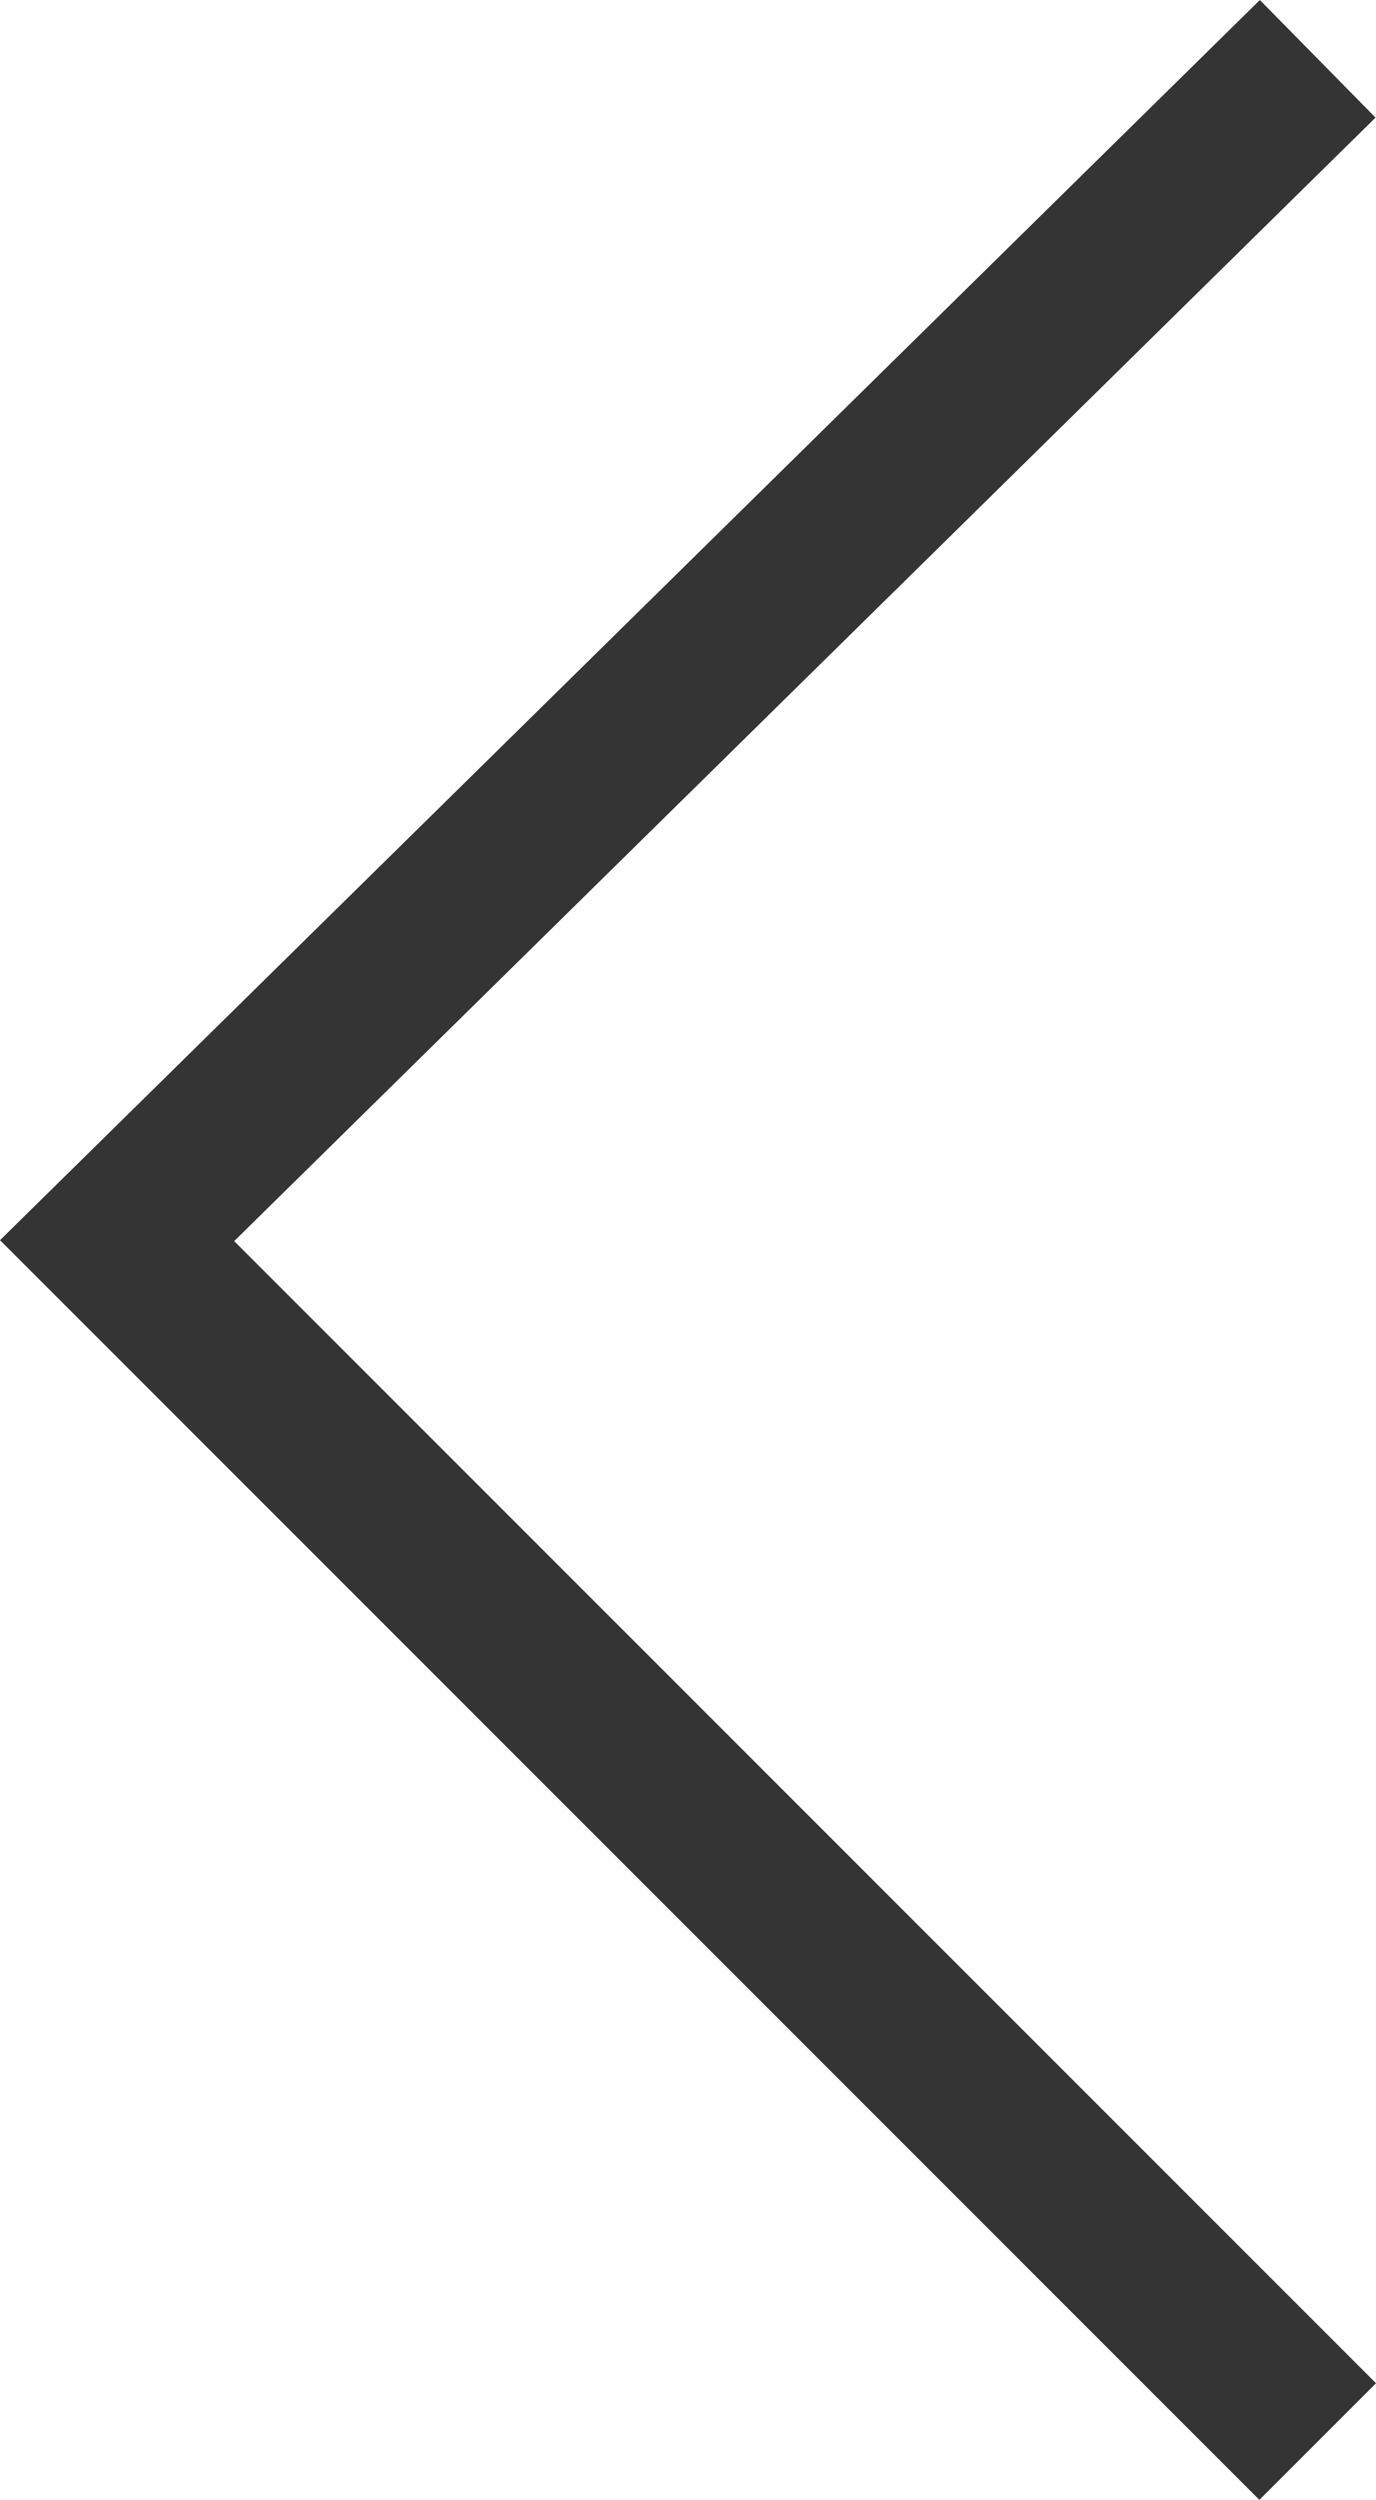 <svg xmlns="http://www.w3.org/2000/svg" width="16.686" height="30.307" viewBox="0 0 16.686 30.307">
  <path id="flecha_slide_izquierda_gris" d="M1665.059,1648.5l-14.559,14.328,14.559,14.559" transform="translate(-1649.08 -1647.787)" fill="none" stroke="#343434" stroke-width="2"/>
</svg>

